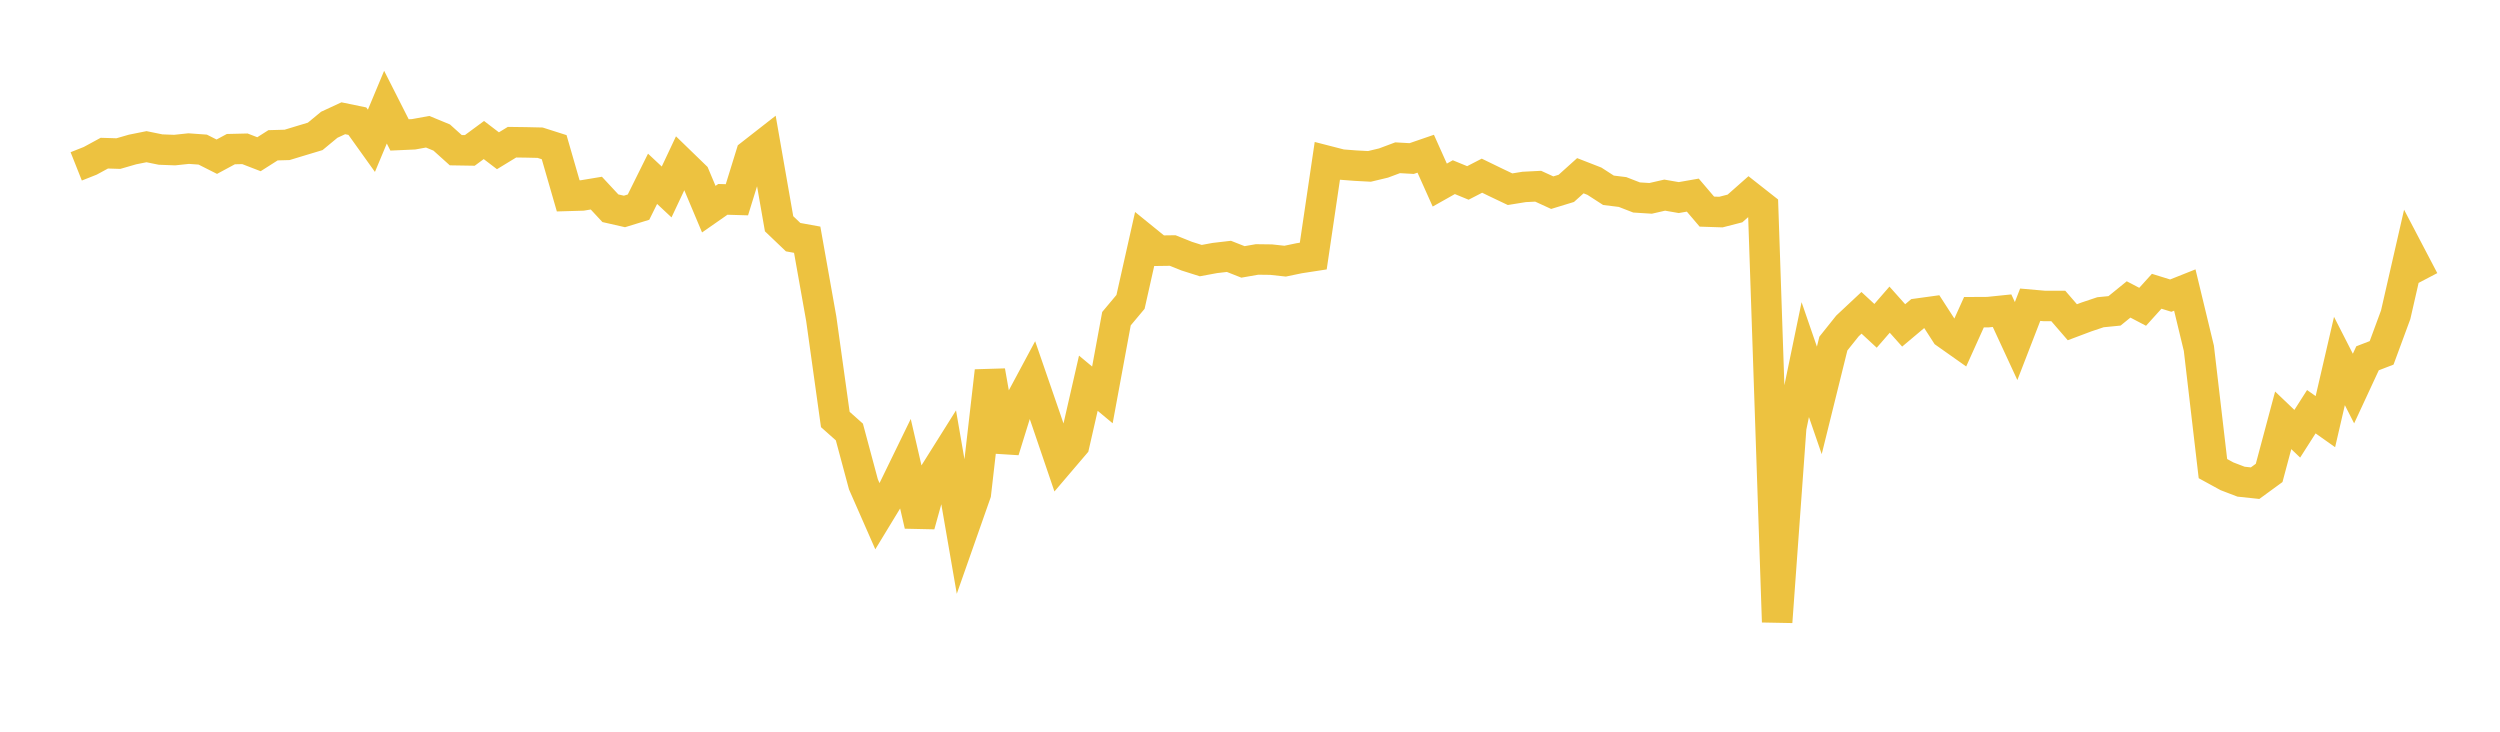 <svg width="164" height="48" xmlns="http://www.w3.org/2000/svg" xmlns:xlink="http://www.w3.org/1999/xlink"><path fill="none" stroke="rgb(237,194,64)" stroke-width="2" d="M5,10.914L5.922,10.548L6.844,10.047L7.766,10.075L8.689,9.808L9.611,9.623L10.533,9.811L11.455,9.846L12.377,9.748L13.299,9.814L14.222,10.28L15.144,9.783L16.066,9.761L16.988,10.117L17.91,9.531L18.832,9.505L19.754,9.225L20.677,8.947L21.599,8.185L22.521,7.758L23.443,7.948L24.365,9.237L25.287,7.029L26.21,8.851L27.132,8.81L28.054,8.642L28.976,9.022L29.898,9.852L30.82,9.867L31.743,9.186L32.665,9.89L33.587,9.328L34.509,9.34L35.431,9.361L36.353,9.655L37.275,12.849L38.198,12.822L39.12,12.669L40.042,13.661L40.964,13.871L41.886,13.588L42.808,11.729L43.731,12.593L44.653,10.635L45.575,11.529L46.497,13.721L47.419,13.078L48.341,13.105L49.263,10.126L50.186,9.405L51.108,14.678L52.03,15.558L52.952,15.725L53.874,20.909L54.796,27.518L55.719,28.339L56.641,31.774L57.563,33.873L58.485,32.357L59.407,30.463L60.329,34.458L61.251,31.133L62.174,29.663L63.096,34.995L64.018,32.371L64.94,24.339L65.862,29.567L66.784,26.594L67.707,24.872L68.629,27.544L69.551,30.254L70.473,29.173L71.395,25.139L72.317,25.906L73.24,20.906L74.162,19.804L75.084,15.699L76.006,16.447L76.928,16.434L77.85,16.804L78.772,17.096L79.695,16.925L80.617,16.818L81.539,17.181L82.461,17.02L83.383,17.032L84.305,17.132L85.228,16.94L86.15,16.798L87.072,10.558L87.994,10.795L88.916,10.866L89.838,10.915L90.76,10.694L91.683,10.349L92.605,10.401L93.527,10.084L94.449,12.141L95.371,11.622L96.293,12.001L97.216,11.525L98.138,11.973L99.06,12.412L99.982,12.263L100.904,12.216L101.826,12.639L102.749,12.357L103.671,11.528L104.593,11.887L105.515,12.483L106.437,12.596L107.359,12.954L108.281,13.012L109.204,12.801L110.126,12.961L111.048,12.8L111.97,13.882L112.892,13.912L113.814,13.675L114.737,12.86L115.659,13.585L116.581,40.802L117.503,28.046L118.425,23.59L119.347,26.265L120.269,22.539L121.192,21.384L122.114,20.521L123.036,21.375L123.958,20.314L124.88,21.347L125.802,20.572L126.725,20.445L127.647,21.874L128.569,22.525L129.491,20.481L130.413,20.476L131.335,20.381L132.257,22.374L133.18,19.99L134.102,20.071L135.024,20.072L135.946,21.139L136.868,20.792L137.79,20.483L138.713,20.392L139.635,19.643L140.557,20.126L141.479,19.107L142.401,19.393L143.323,19.026L144.246,22.849L145.168,30.741L146.09,31.245L147.012,31.598L147.934,31.696L148.856,31.023L149.778,27.573L150.701,28.454L151.623,27.008L152.545,27.66L153.467,23.682L154.389,25.489L155.311,23.503L156.234,23.148L157.156,20.65L158.078,16.62L159,18.38"></path></svg>